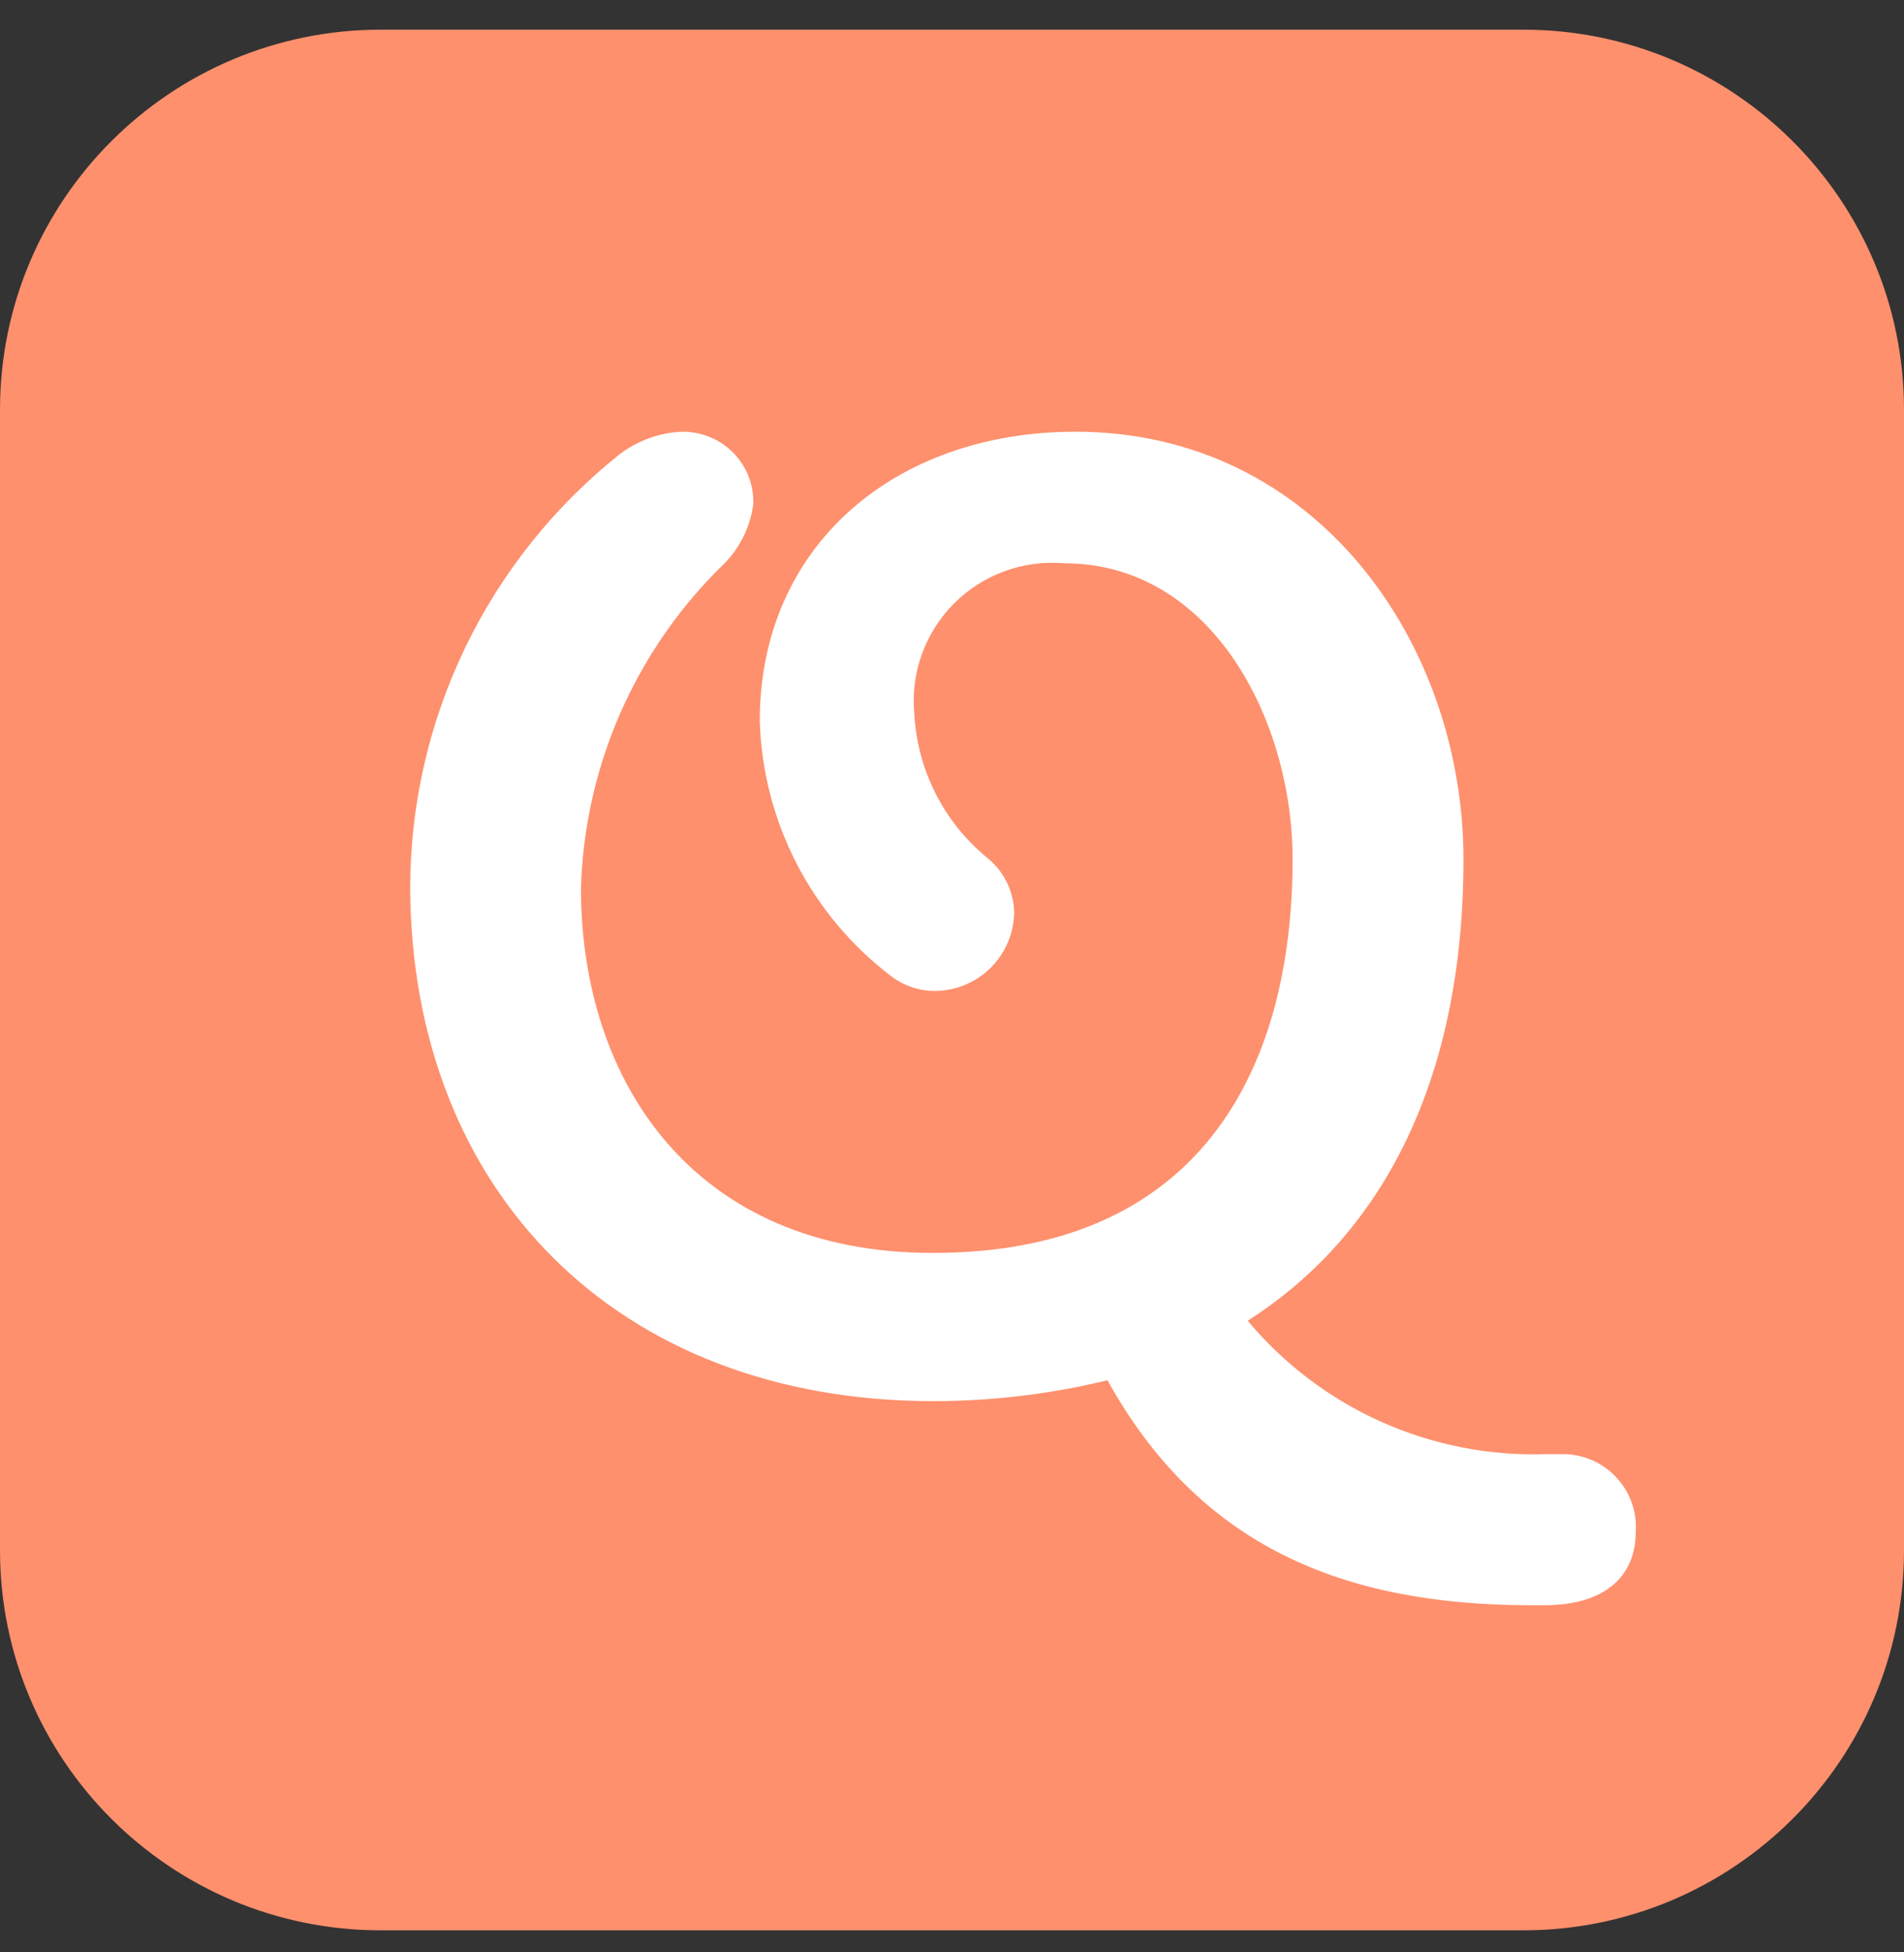 <svg width="40" height="41" viewBox="0 0 40 41" fill="none" xmlns="http://www.w3.org/2000/svg">
<rect x="0" y="0" width="40" height="41" fill="#333333" stroke="none"/>
<path d="M32 0.623H8C3.582 0.623 0 4.197 0 8.606V32.554C0 36.963 3.582 40.537 8 40.537H32C36.418 40.537 40 36.963 40 32.554V8.606C40 4.197 36.418 0.623 32 0.623Z" fill="#FE906D"/>
<path d="M12.205 18.655C12.279 16.077 13.36 13.63 15.216 11.835C15.55 11.496 15.764 11.058 15.825 10.586C15.832 10.385 15.797 10.184 15.723 9.997C15.649 9.81 15.537 9.64 15.394 9.498C15.251 9.355 15.081 9.244 14.893 9.17C14.706 9.096 14.505 9.061 14.303 9.067C13.837 9.092 13.388 9.257 13.017 9.54C11.645 10.632 10.537 12.019 9.775 13.597C9.013 15.175 8.618 16.903 8.617 18.655C8.651 25.001 12.947 29.424 19.612 29.424C20.843 29.423 22.07 29.276 23.266 28.985C25.194 32.461 28.205 33.71 32.166 33.71H32.437C33.723 33.71 34.365 33.103 34.365 32.158C34.378 31.944 34.345 31.73 34.27 31.53C34.195 31.33 34.078 31.148 33.928 30.995C33.778 30.842 33.597 30.723 33.398 30.644C33.199 30.565 32.985 30.529 32.771 30.537H32.471C31.283 30.576 30.102 30.343 29.017 29.858C27.933 29.372 26.973 28.646 26.212 27.735C29.121 25.878 30.745 22.57 30.745 18.047C30.745 13.524 27.666 9.066 22.592 9.066C18.803 9.066 15.961 11.461 15.961 15.142C15.993 16.187 16.258 17.211 16.738 18.14C17.218 19.069 17.901 19.878 18.735 20.51C19.008 20.713 19.342 20.819 19.682 20.809C20.114 20.796 20.525 20.616 20.828 20.308C21.13 19.999 21.302 19.586 21.306 19.155C21.3 18.933 21.246 18.715 21.146 18.517C21.047 18.319 20.905 18.145 20.731 18.007C20.284 17.638 19.917 17.181 19.655 16.664C19.393 16.147 19.241 15.581 19.209 15.003C19.168 14.579 19.22 14.151 19.363 13.749C19.506 13.348 19.736 12.982 20.036 12.68C20.336 12.377 20.7 12.143 21.101 11.996C21.502 11.85 21.93 11.793 22.355 11.829C25.467 11.829 27.155 15.137 27.155 18.041C27.155 22.564 25.125 26.311 19.611 26.311C14.571 26.322 12.205 22.705 12.205 18.655Z" fill="white"/>
</svg>
